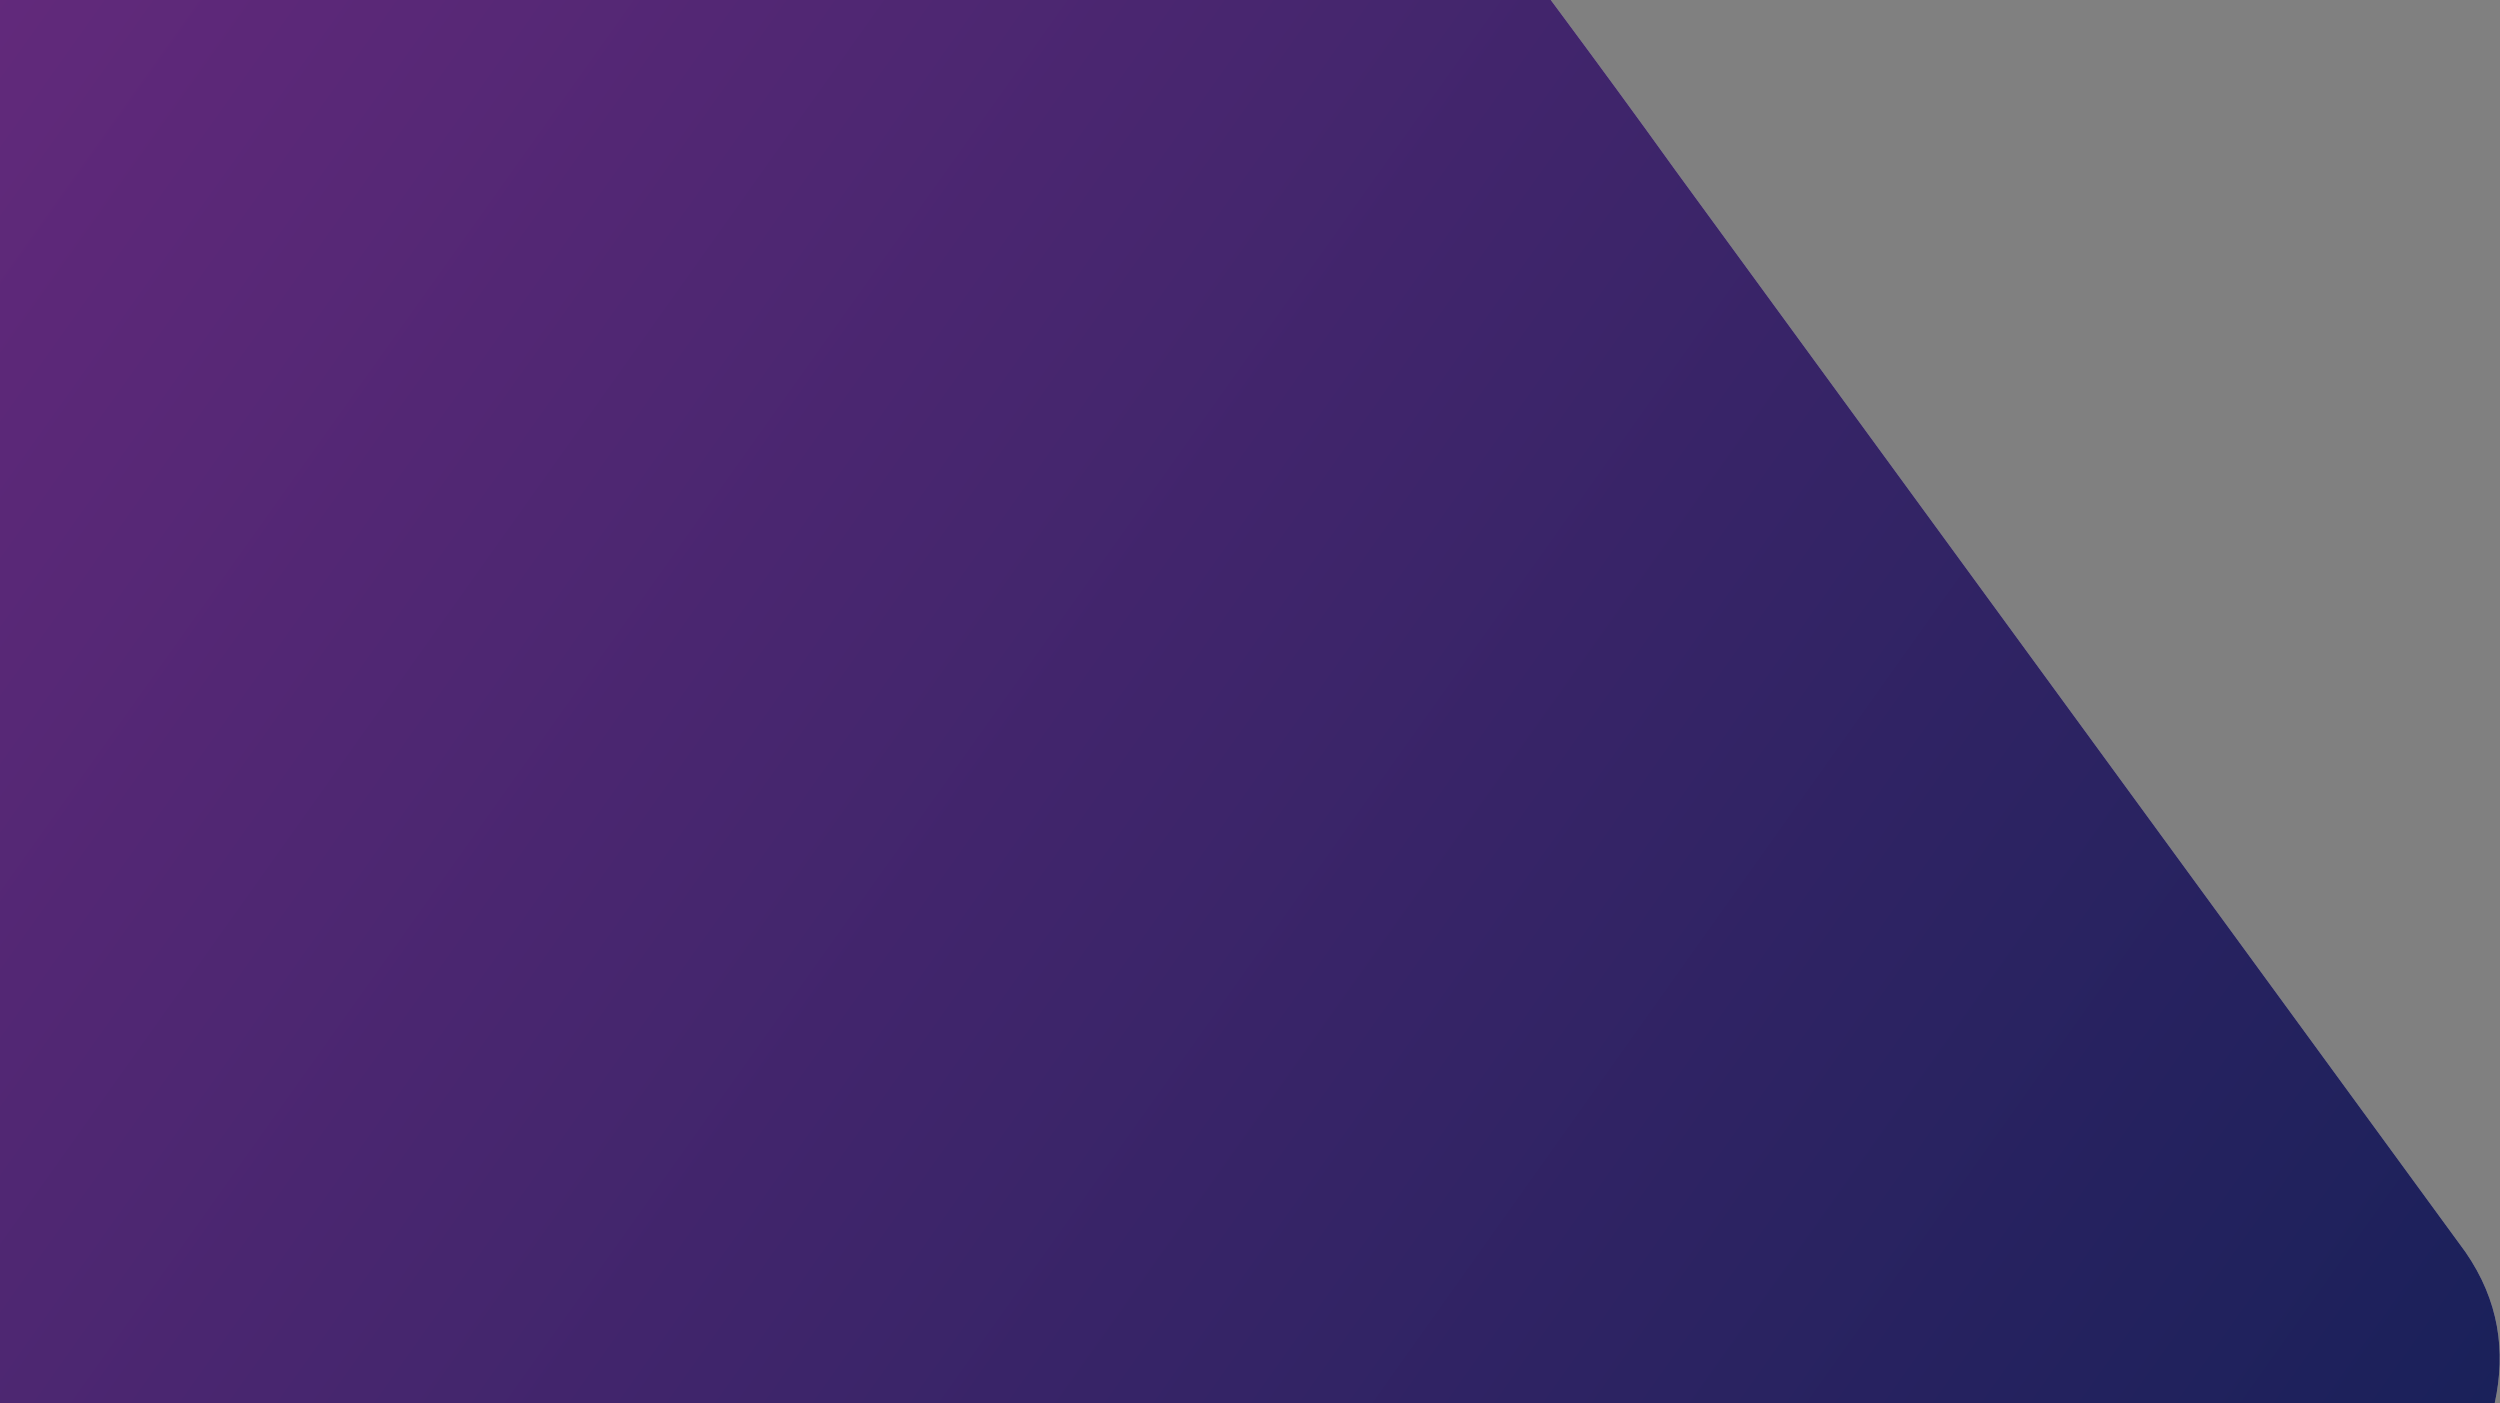 <svg width="1176" height="660" viewBox="0 0 1176 660" fill="none" xmlns="http://www.w3.org/2000/svg">
<rect x="0" y="0" width="1176" height="660" fill="#808080" stroke="none"/>
<path fill-rule="evenodd" clip-rule="evenodd" d="M1159.73 588.926L788.216 80.259C769.043 53.56 751.16 29.218 734.851 7.239L729.474 0L0 0.004V660H1173.53C1178.83 635.49 1175.49 611.703 1159.73 588.926Z" fill="white" fill-opacity="0.4" style="mix-blend-mode:soft-light"/>
<path fill-rule="evenodd" clip-rule="evenodd" d="M1159.73 588.926L788.216 80.259C769.043 53.56 751.16 29.218 734.851 7.239L729.474 0L0 0.004V660H1173.53C1178.83 635.49 1175.49 611.703 1159.73 588.926Z" fill="url(#paint0_linear_4879_171440)"/>
<defs>
<linearGradient id="paint0_linear_4879_171440" x1="2168.19" y1="96.803" x2="676.449" y2="-963.197" gradientUnits="userSpaceOnUse">
<stop stop-color="#001E4E"/>
<stop offset="1" stop-color="#62297B"/>
</linearGradient>
</defs>
</svg>
